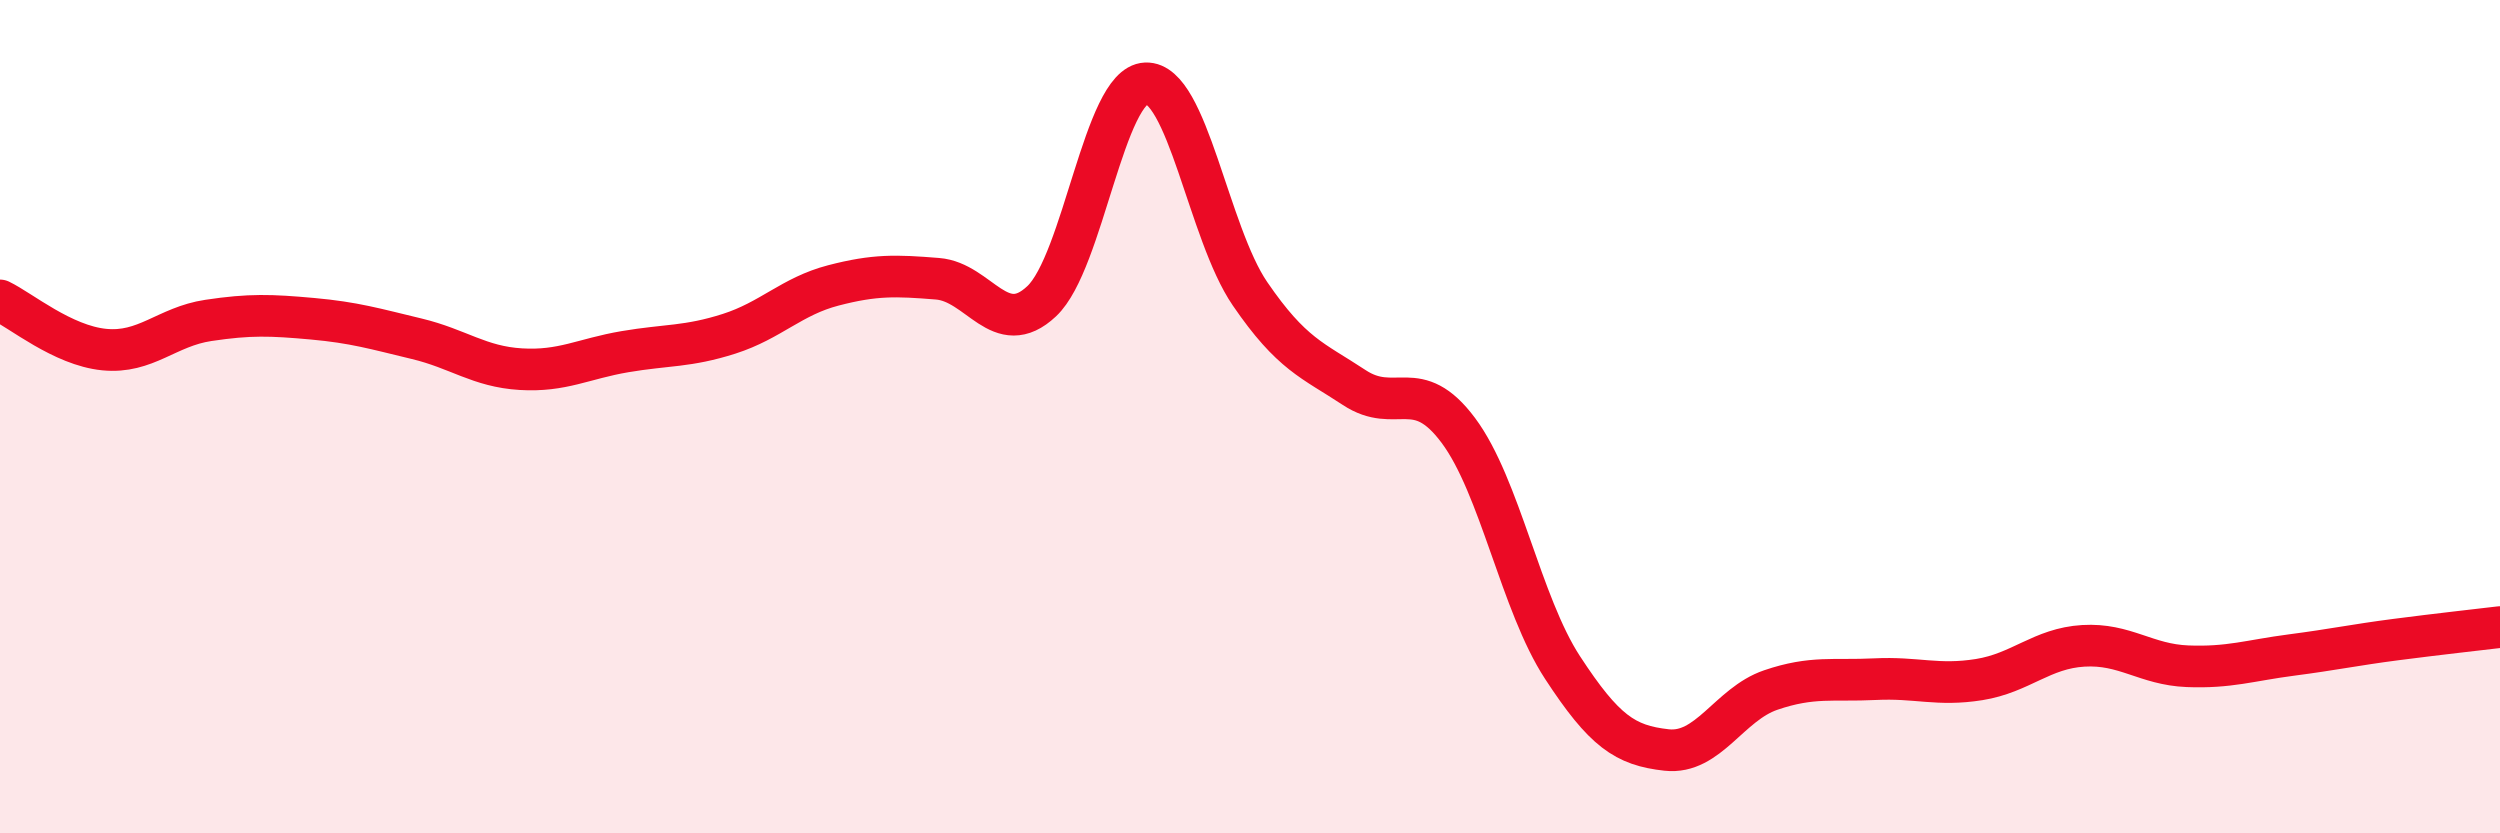 
    <svg width="60" height="20" viewBox="0 0 60 20" xmlns="http://www.w3.org/2000/svg">
      <path
        d="M 0,7.21 C 0.5,7.45 1.5,8.29 2.5,8.39 C 3.5,8.49 4,7.84 5,7.69 C 6,7.54 6.5,7.56 7.5,7.65 C 8.5,7.74 9,7.89 10,8.13 C 11,8.37 11.5,8.8 12.5,8.86 C 13.5,8.92 14,8.61 15,8.44 C 16,8.27 16.5,8.33 17.5,8.01 C 18.5,7.69 19,7.11 20,6.85 C 21,6.59 21.5,6.61 22.5,6.69 C 23.5,6.77 24,8.17 25,7.23 C 26,6.29 26.5,2.04 27.5,2 C 28.5,1.96 29,5.59 30,7.05 C 31,8.51 31.5,8.64 32.5,9.3 C 33.5,9.96 34,8.99 35,10.33 C 36,11.67 36.5,14.49 37.5,16.02 C 38.5,17.55 39,17.89 40,18 C 41,18.11 41.5,16.9 42.5,16.56 C 43.5,16.22 44,16.35 45,16.3 C 46,16.25 46.5,16.47 47.5,16.31 C 48.5,16.15 49,15.56 50,15.5 C 51,15.44 51.5,15.95 52.5,15.99 C 53.5,16.03 54,15.85 55,15.72 C 56,15.59 56.5,15.48 57.5,15.35 C 58.5,15.22 59.5,15.11 60,15.05L60 20L0 20Z"
        fill="#EB0A25"
        opacity="0.1"
        stroke-linecap="round"
        stroke-linejoin="round"
      />
      <path
        d="M 0,7.21 C 0.5,7.45 1.5,8.29 2.5,8.39 C 3.5,8.49 4,7.84 5,7.69 C 6,7.54 6.5,7.56 7.5,7.65 C 8.5,7.74 9,7.89 10,8.13 C 11,8.37 11.5,8.8 12.5,8.86 C 13.5,8.92 14,8.61 15,8.44 C 16,8.27 16.5,8.33 17.5,8.01 C 18.5,7.69 19,7.11 20,6.85 C 21,6.59 21.5,6.61 22.5,6.69 C 23.5,6.77 24,8.17 25,7.23 C 26,6.29 26.5,2.04 27.5,2 C 28.5,1.96 29,5.59 30,7.05 C 31,8.51 31.5,8.64 32.5,9.3 C 33.5,9.96 34,8.99 35,10.33 C 36,11.67 36.5,14.49 37.5,16.02 C 38.5,17.55 39,17.89 40,18 C 41,18.11 41.5,16.9 42.5,16.56 C 43.5,16.22 44,16.35 45,16.3 C 46,16.25 46.5,16.47 47.5,16.31 C 48.5,16.15 49,15.56 50,15.5 C 51,15.44 51.5,15.95 52.5,15.99 C 53.5,16.03 54,15.85 55,15.72 C 56,15.59 56.5,15.48 57.5,15.35 C 58.5,15.22 59.5,15.11 60,15.05"
        stroke="#EB0A25"
        stroke-width="1"
        fill="none"
        stroke-linecap="round"
        stroke-linejoin="round"
      />
    </svg>
  